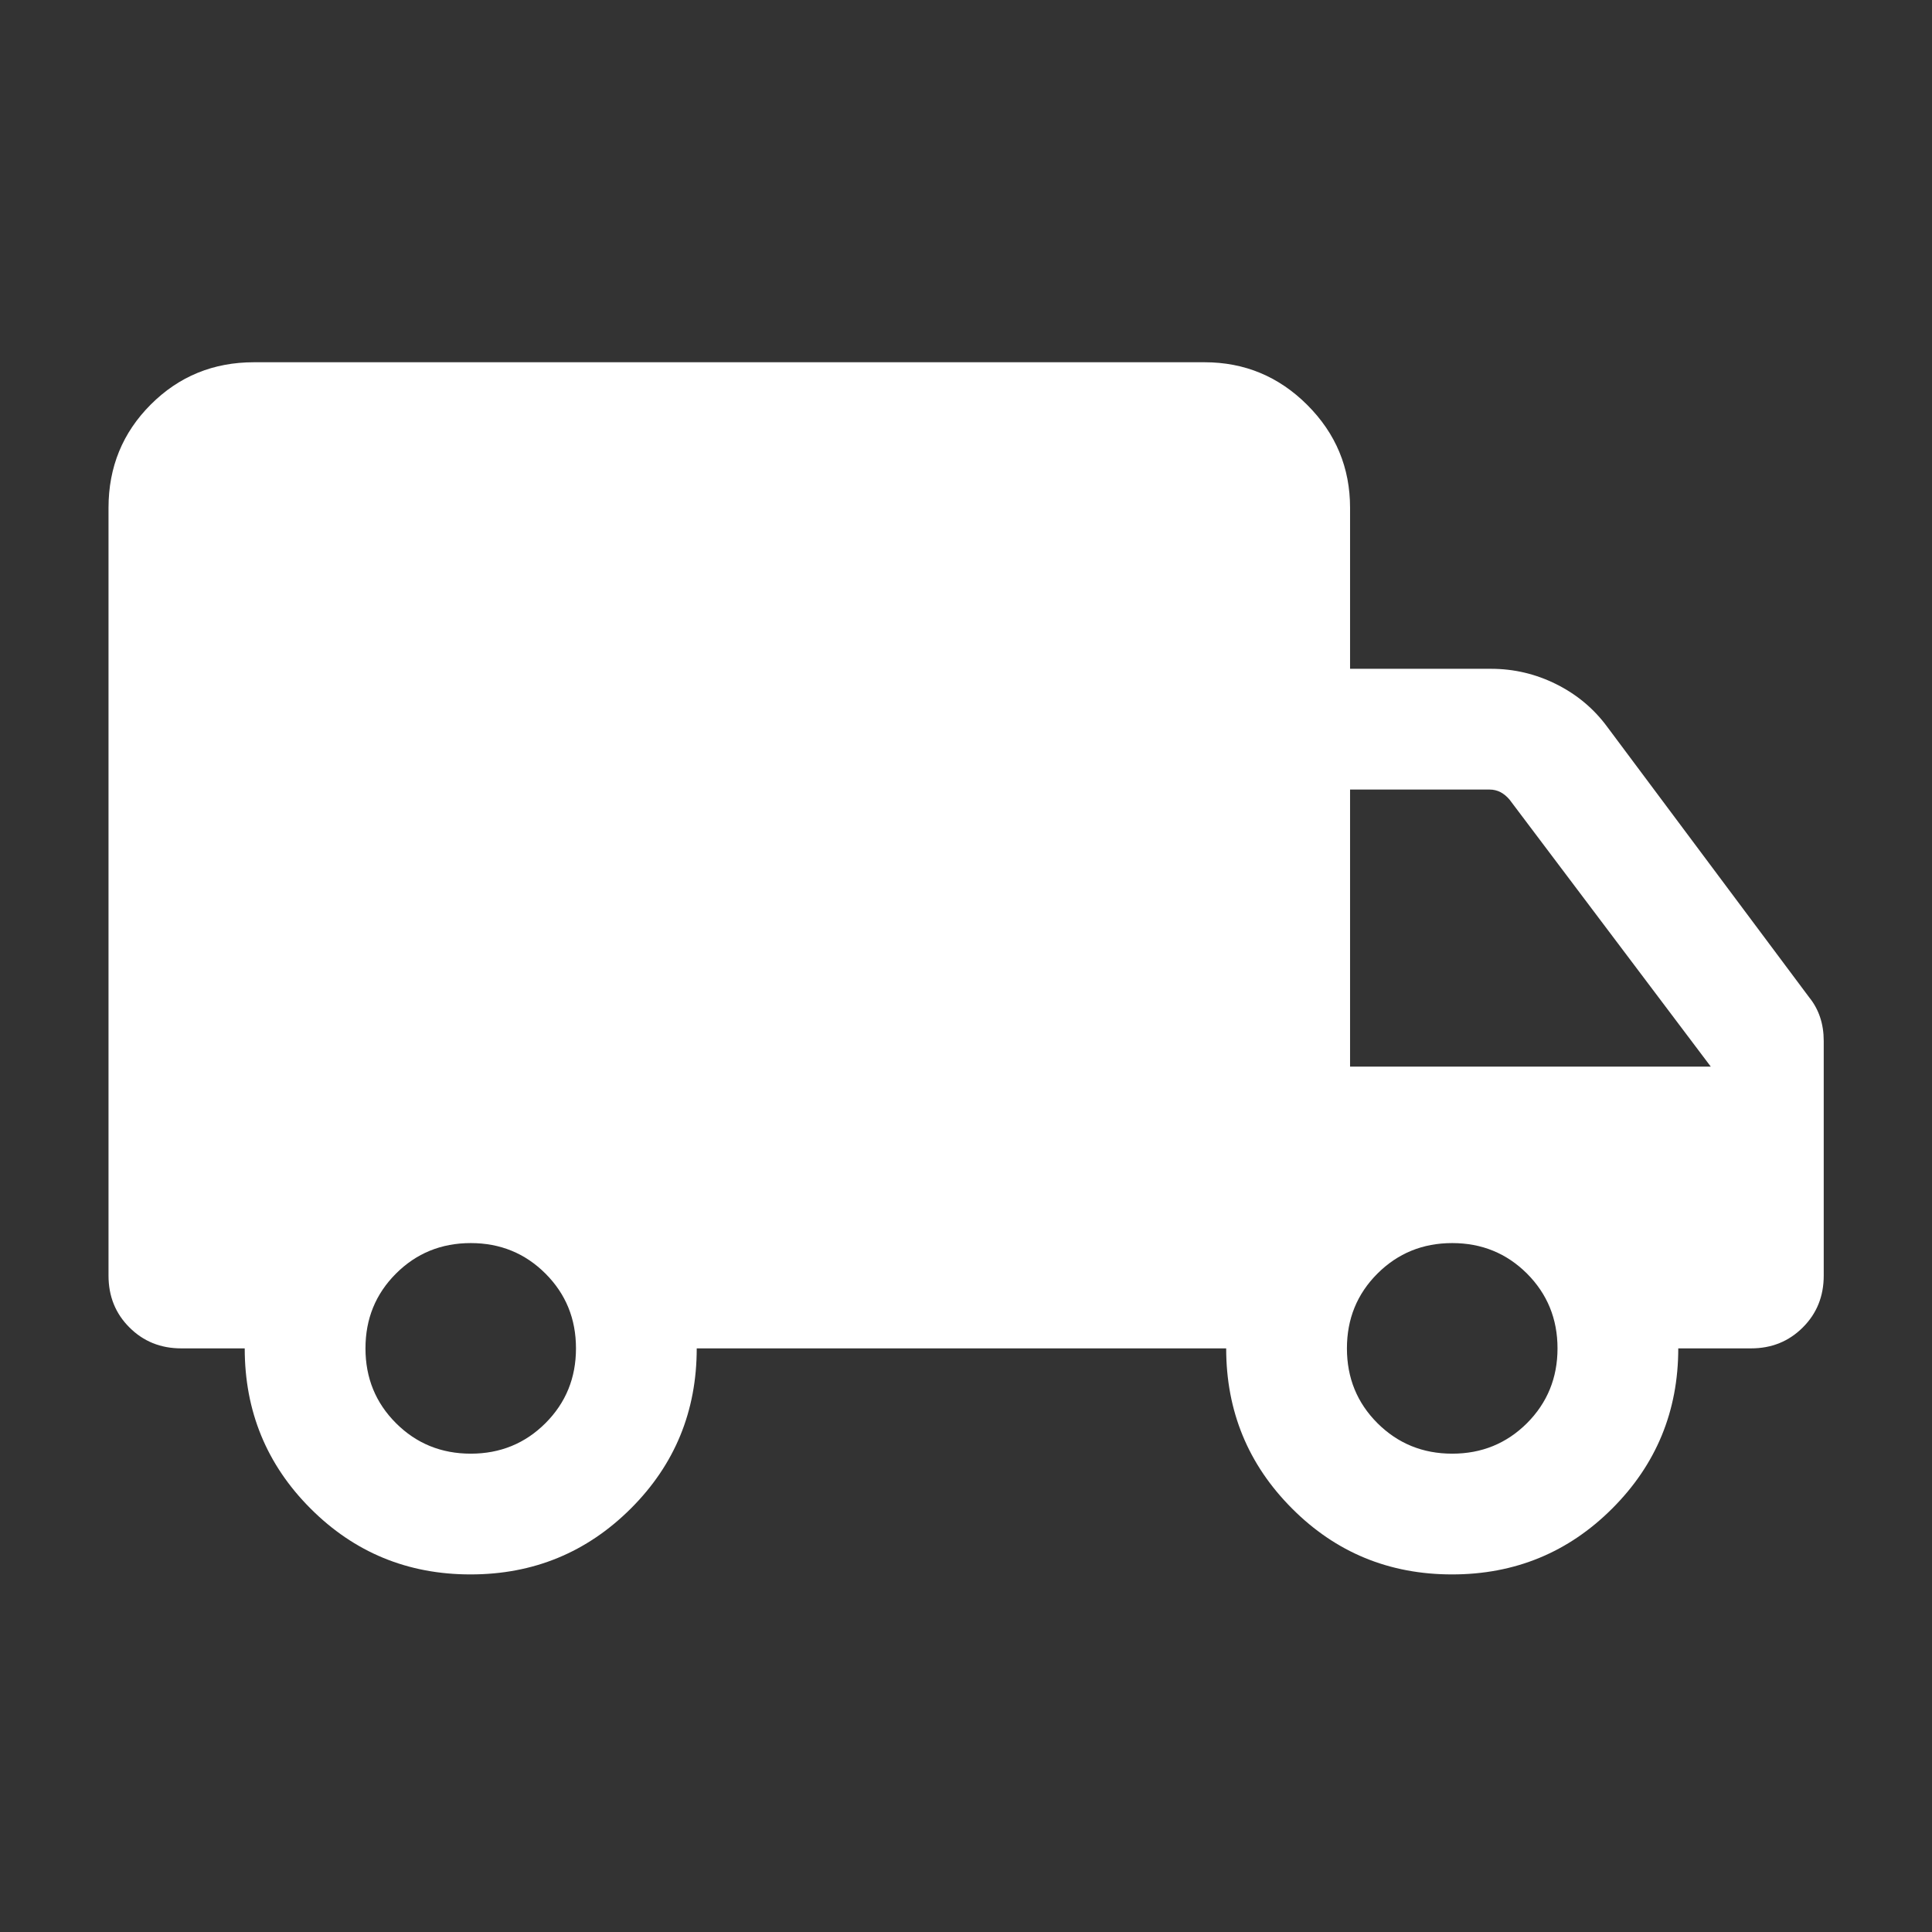 <svg width="24" height="24" viewBox="0 0 24 24" fill="none" xmlns="http://www.w3.org/2000/svg">
<rect x="0" y="0" width="24" height="24" fill="#333333" stroke="none"/>
<mask id="mask0_3470_8353" style="mask-type:alpha" maskUnits="userSpaceOnUse" x="0" y="0" width="24" height="24">
<rect width="24" height="24" fill="#D9D9D9"/>
</mask>
<g mask="url(#mask0_3470_8353)">
<path d="M5.845 19.558C5.065 19.558 4.402 19.285 3.857 18.739C3.312 18.193 3.04 17.53 3.04 16.75H2.252C1.995 16.75 1.781 16.663 1.608 16.49C1.434 16.317 1.348 16.102 1.348 15.846V6.308C1.348 5.803 1.523 5.375 1.873 5.025C2.223 4.675 2.65 4.5 3.155 4.5H14.963C15.46 4.5 15.886 4.677 16.24 5.031C16.594 5.385 16.771 5.811 16.771 6.308V8.308H18.521C18.807 8.308 19.078 8.372 19.334 8.5C19.59 8.628 19.801 8.805 19.967 9.031L22.474 12.389C22.535 12.464 22.58 12.547 22.61 12.637C22.64 12.727 22.655 12.825 22.655 12.931V15.846C22.655 16.102 22.569 16.317 22.395 16.49C22.222 16.663 22.008 16.75 21.752 16.75H20.848C20.848 17.53 20.574 18.193 20.028 18.739C19.482 19.285 18.818 19.558 18.038 19.558C17.257 19.558 16.594 19.285 16.05 18.739C15.505 18.193 15.232 17.53 15.232 16.75H8.655C8.655 17.532 8.382 18.195 7.836 18.74C7.289 19.285 6.626 19.558 5.845 19.558ZM5.848 18.058C6.214 18.058 6.524 17.931 6.776 17.679C7.029 17.426 7.155 17.117 7.155 16.75C7.155 16.383 7.029 16.074 6.776 15.821C6.524 15.569 6.214 15.442 5.848 15.442C5.481 15.442 5.171 15.569 4.919 15.821C4.666 16.074 4.54 16.383 4.54 16.75C4.54 17.117 4.666 17.426 4.919 17.679C5.171 17.931 5.481 18.058 5.848 18.058ZM18.04 18.058C18.407 18.058 18.716 17.931 18.969 17.679C19.221 17.426 19.348 17.117 19.348 16.75C19.348 16.383 19.221 16.074 18.969 15.821C18.716 15.569 18.407 15.442 18.04 15.442C17.673 15.442 17.364 15.569 17.111 15.821C16.858 16.074 16.732 16.383 16.732 16.75C16.732 17.117 16.858 17.426 17.111 17.679C17.364 17.931 17.673 18.058 18.04 18.058ZM16.771 13.25H21.252L18.752 9.933C18.719 9.894 18.683 9.864 18.641 9.841C18.599 9.819 18.553 9.808 18.502 9.808H16.771V13.25Z" fill="white"/>
</g>
</svg>
